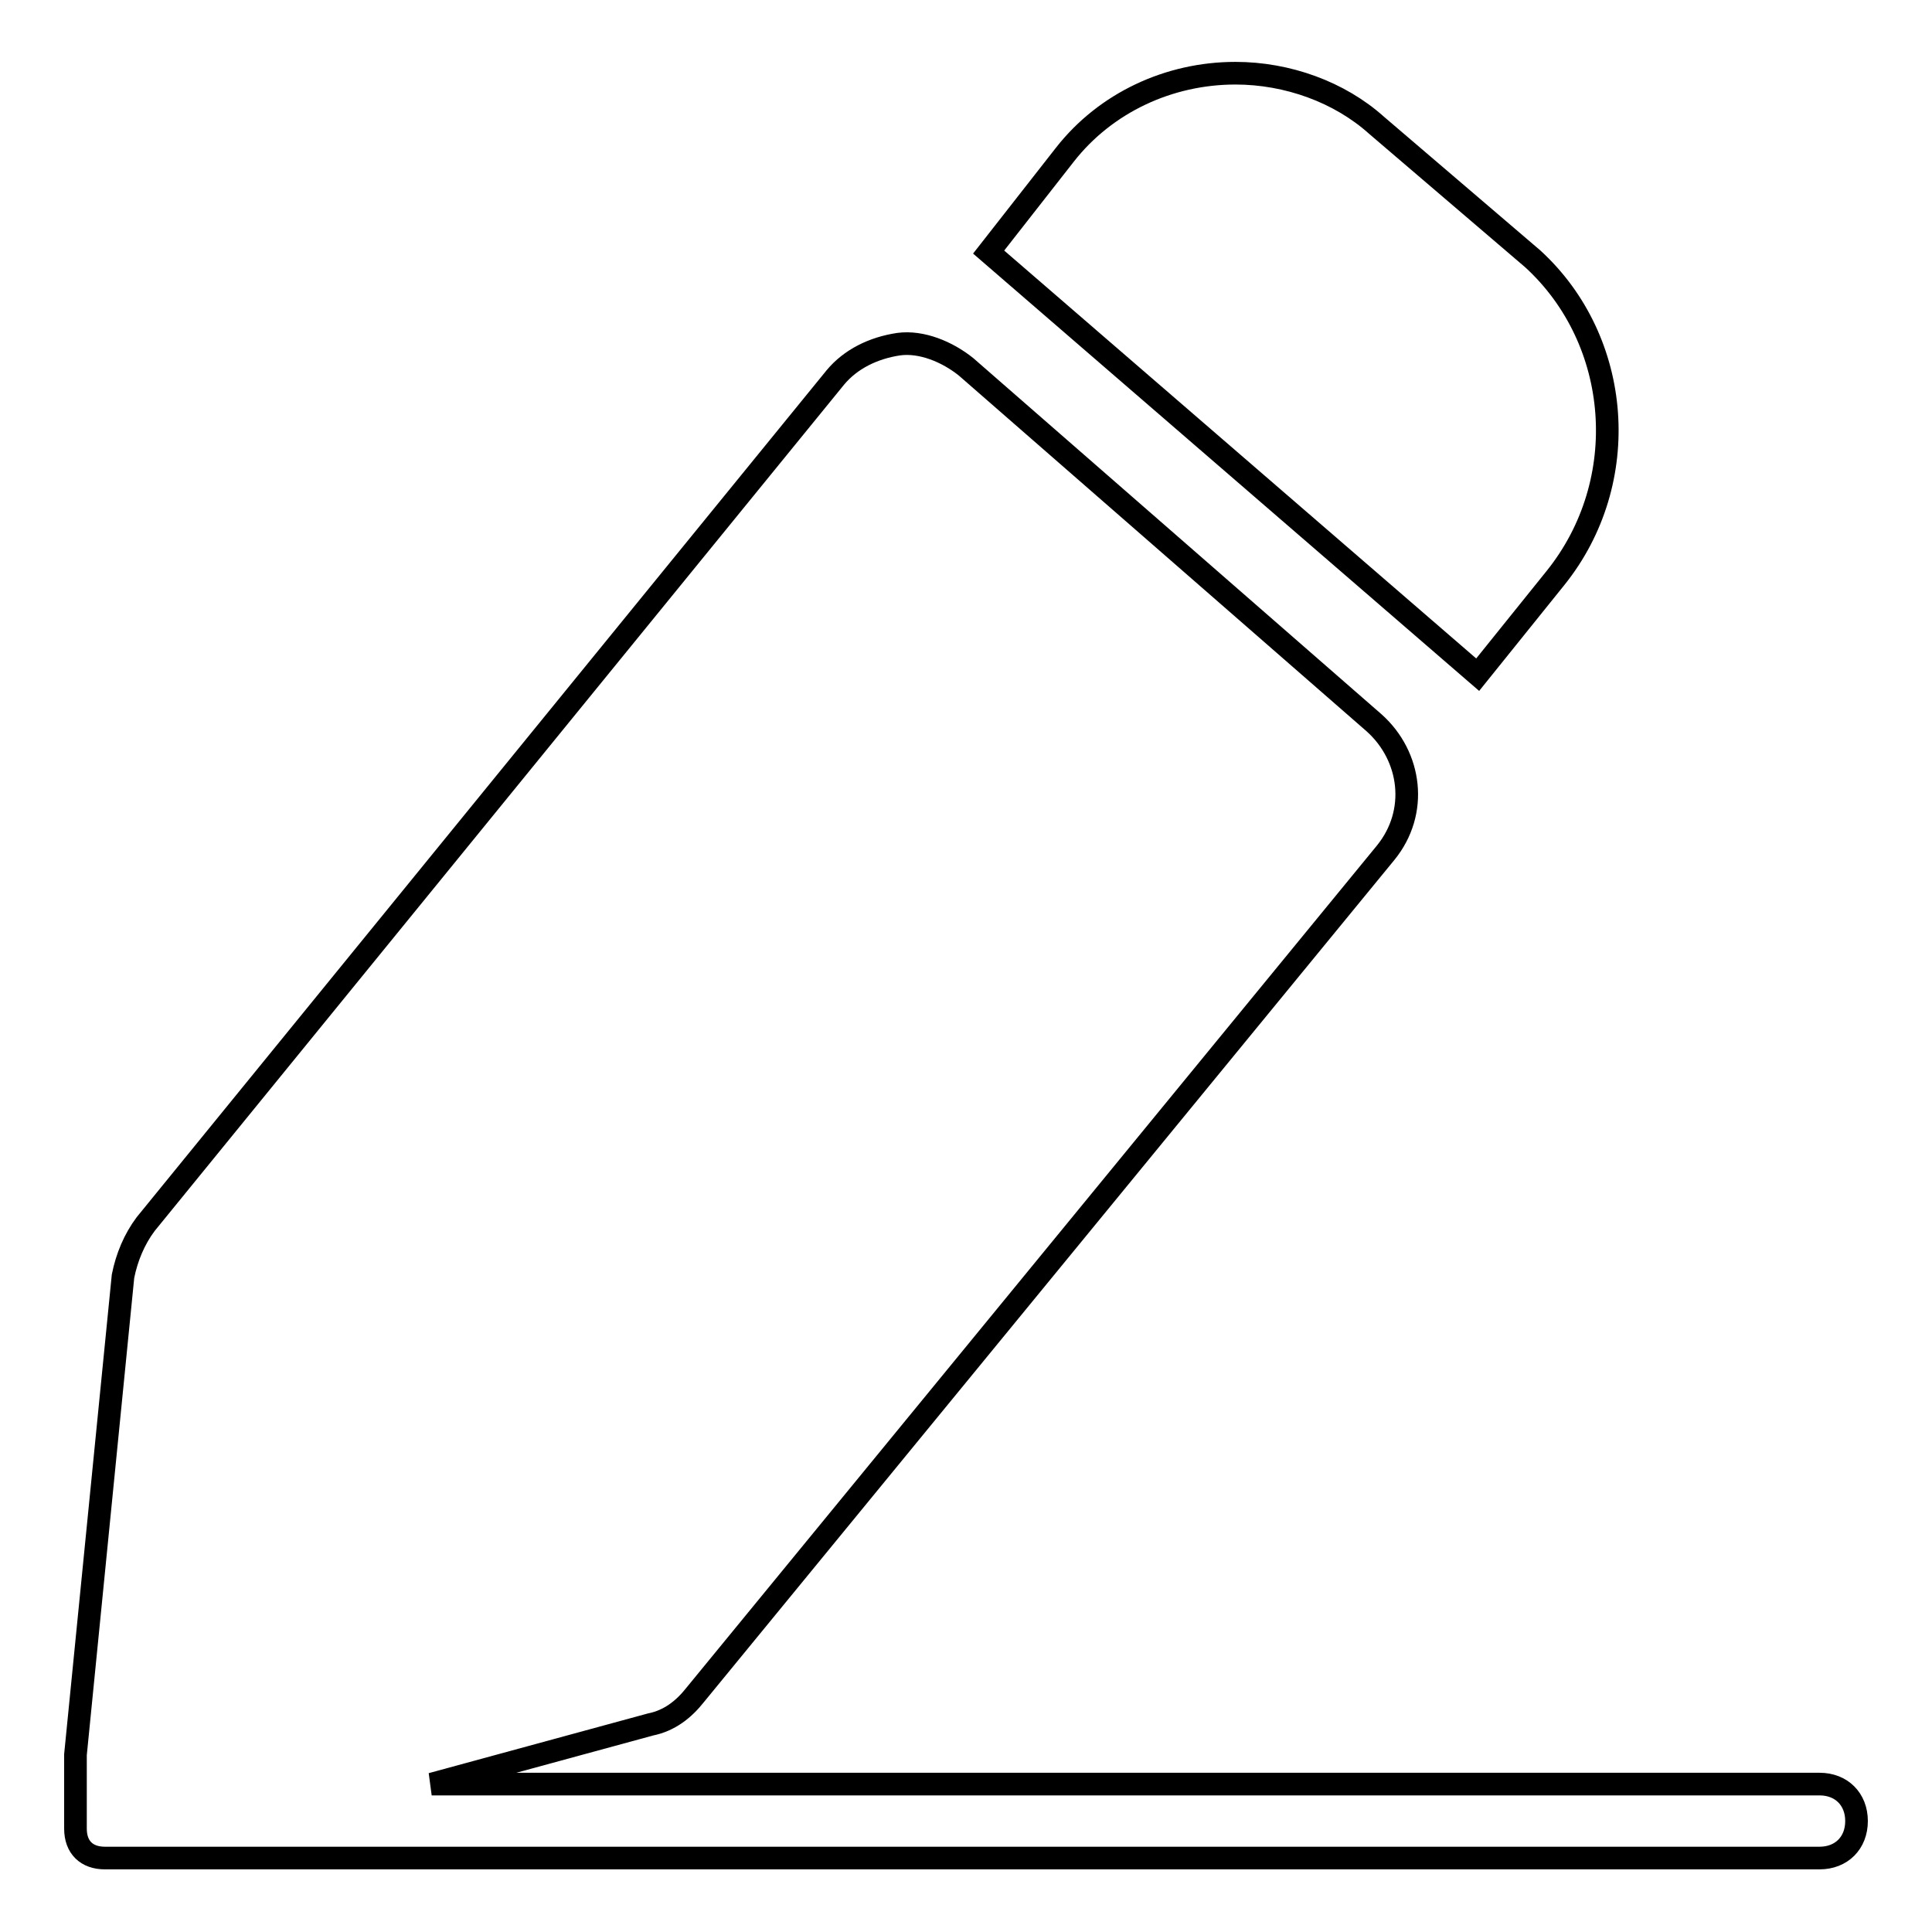 <?xml version="1.0" encoding="utf-8"?>
<!-- Svg Vector Icons : http://www.onlinewebfonts.com/icon -->
<!DOCTYPE svg PUBLIC "-//W3C//DTD SVG 1.1//EN" "http://www.w3.org/Graphics/SVG/1.1/DTD/svg11.dtd">
<svg version="1.1" xmlns="http://www.w3.org/2000/svg" xmlns:xlink="http://www.w3.org/1999/xlink" x="0px" y="0px" viewBox="0 0 256 256" enable-background="new 0 0 256 256" xml:space="preserve">
<g> <path stroke-width="3" fill-opacity="0" stroke="#000000"  d="M195.8,89.4l10.3-12.8c10.3-12.8,8.8-31.5-3-42.3l-20.7-17.7c-4.9-4.4-11.8-6.9-18.7-6.9 c-8.8,0-17.2,3.9-22.6,10.8L131,33.4L195.8,89.4z M241.1,236.4H57.2l29-7.9c2.5-0.5,4.4-2,5.9-3.9L183.6,113 c4.4-5.4,3.4-12.8-1.5-17.2L128,48.6c-2.5-2-5.9-3.4-8.9-3c-3.4,0.5-6.4,2-8.4,4.4L19.3,162.2c-1.5,2-2.5,4.4-3,6.9L10,232.5v9.8 c0,2.5,1.5,3.9,3.9,3.9h227.2c2.9,0,4.9-2,4.9-4.9C246,238.4,244,236.4,241.1,236.4L241.1,236.4z"/></g>
</svg>